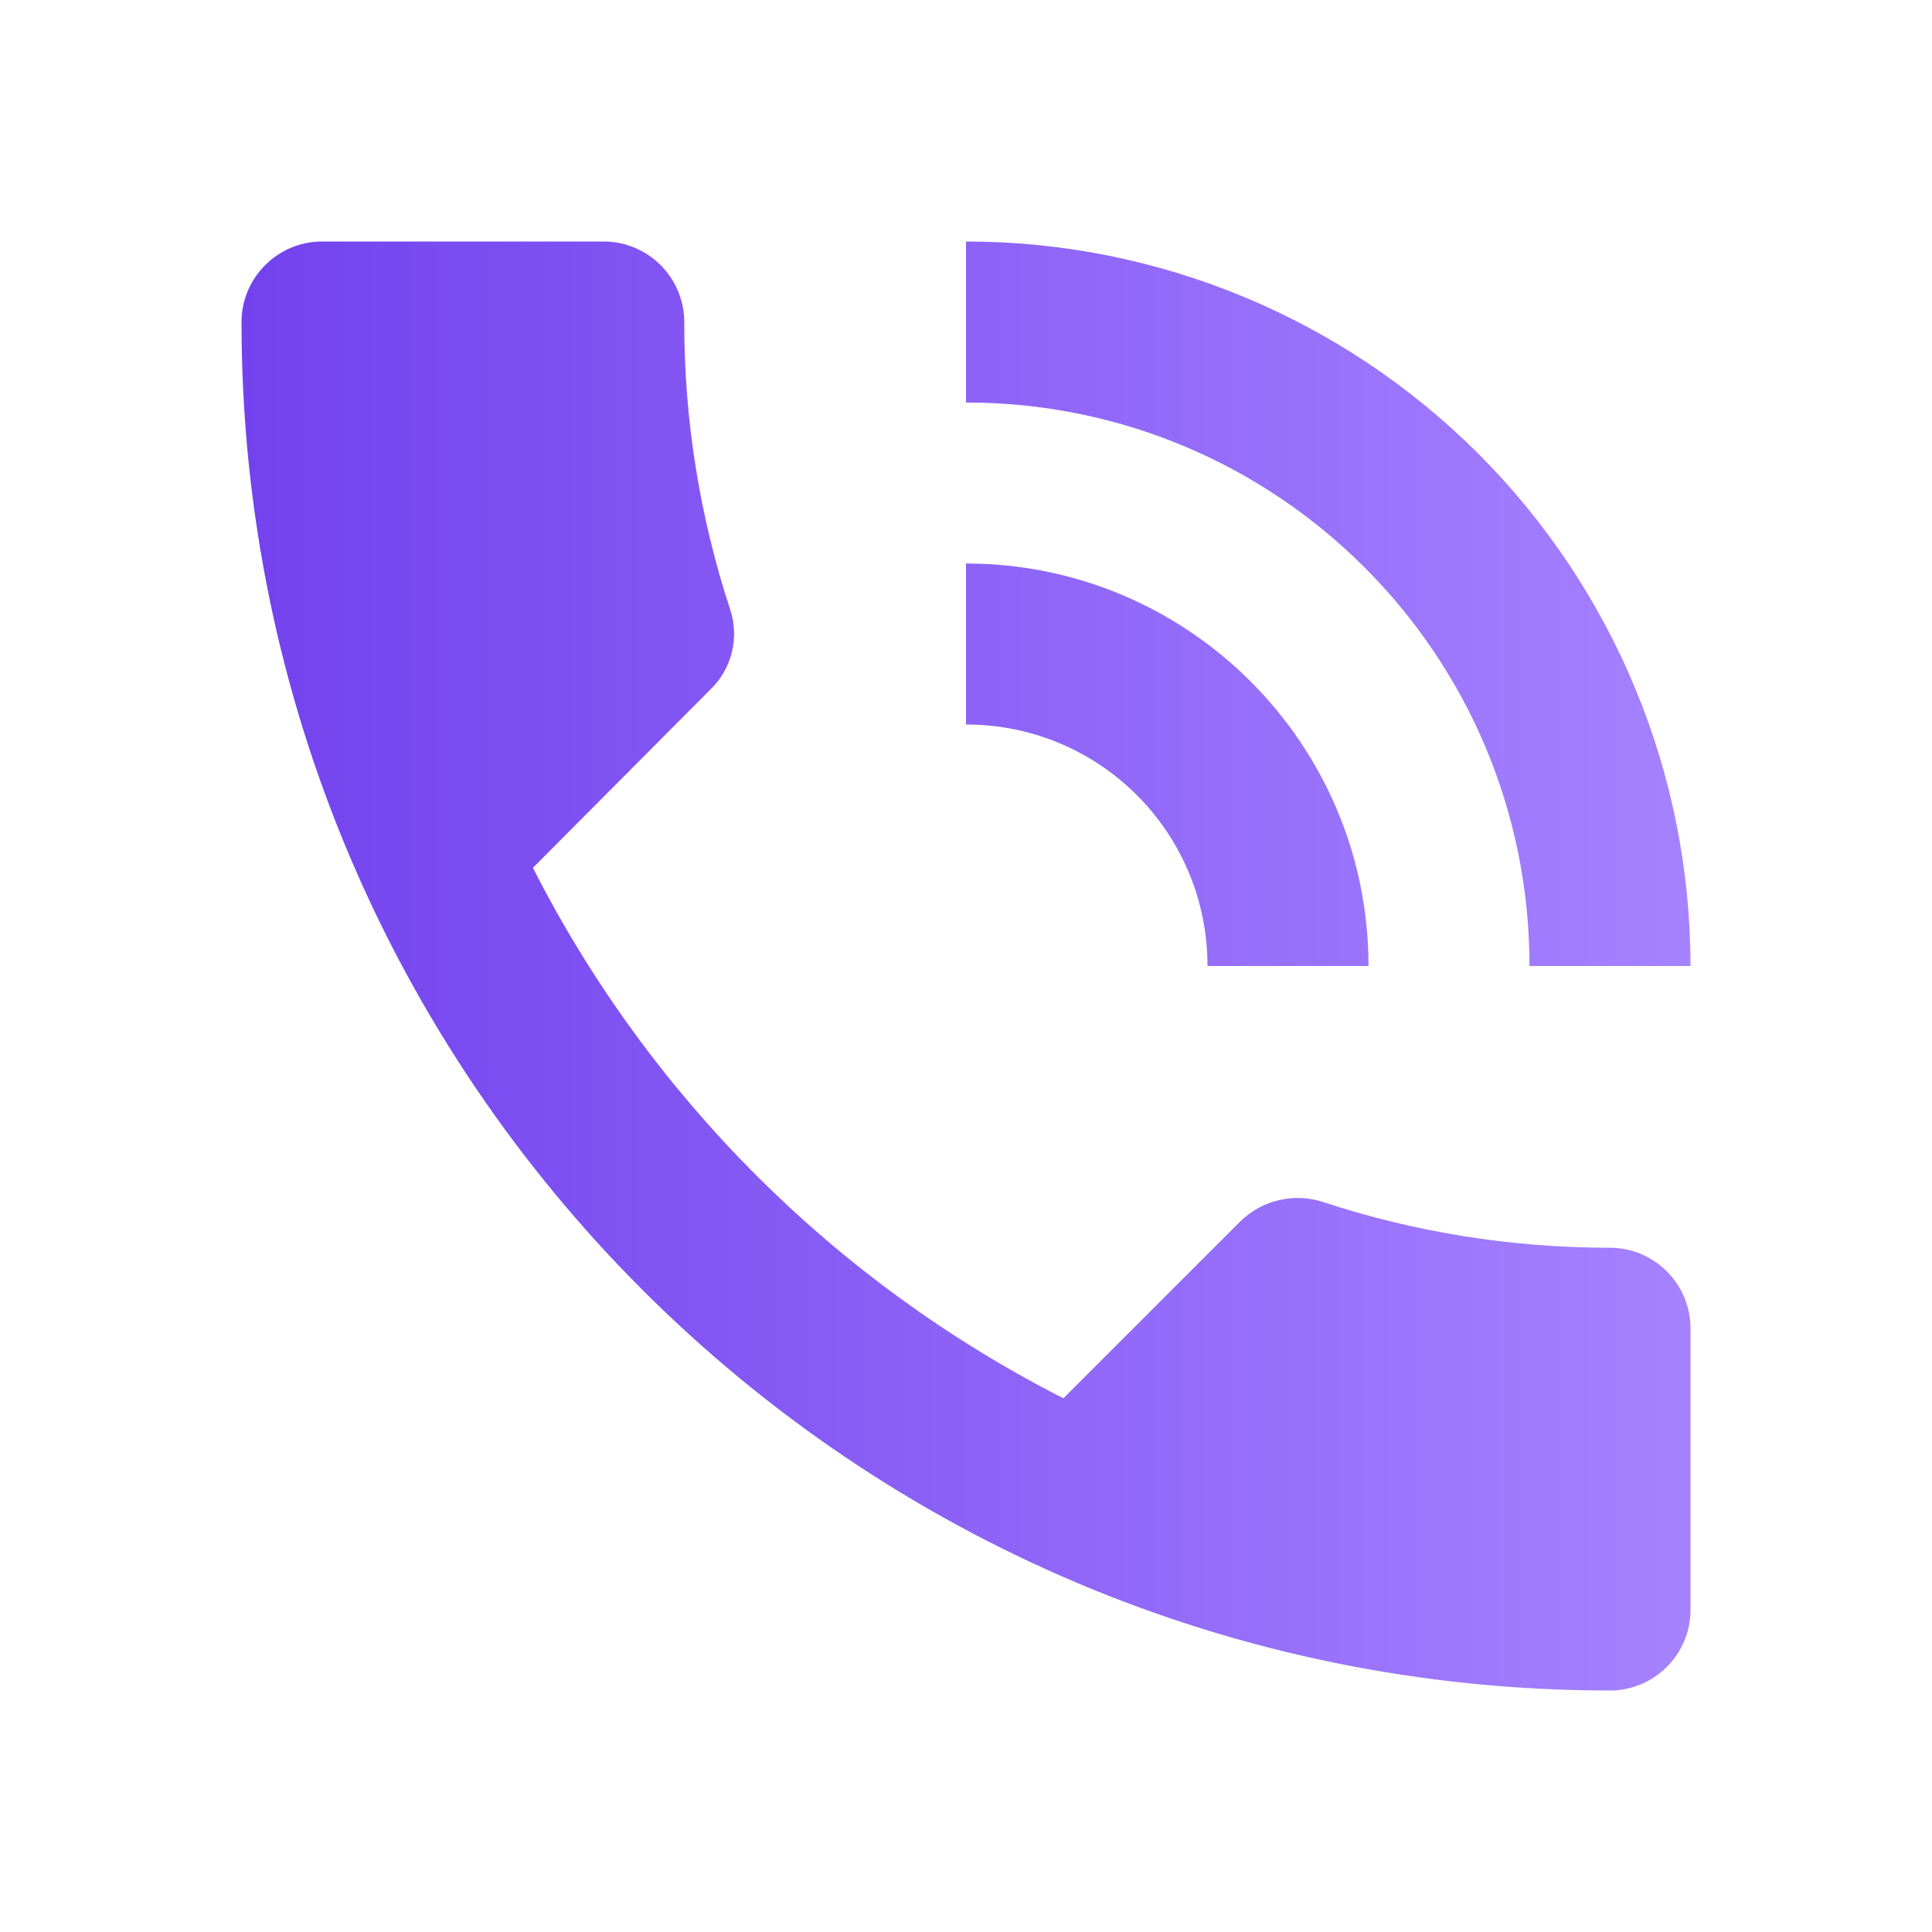 <svg width="48" height="48" viewBox="0 0 48 48" fill="none" xmlns="http://www.w3.org/2000/svg">
<path d="M40 31C37.5 31 35.1 30.6 32.86 29.86C32.508 29.748 32.133 29.733 31.774 29.818C31.414 29.902 31.085 30.083 30.82 30.34L26.42 34.74C20.743 31.852 16.128 27.237 13.24 21.56L17.64 17.14C17.905 16.889 18.093 16.567 18.181 16.213C18.27 15.859 18.256 15.486 18.14 15.14C17.383 12.836 16.998 10.425 17 8C17 6.9 16.1 6 15 6H8C6.9 6 6 6.9 6 8C6 26.78 21.22 42 40 42C41.1 42 42 41.1 42 40V33C42 31.9 41.1 31 40 31ZM38 24H42C42 19.226 40.104 14.648 36.728 11.272C33.352 7.896 28.774 6 24 6V10C31.74 10 38 16.26 38 24ZM30 24H34C34 18.48 29.52 14 24 14V18C27.32 18 30 20.68 30 24Z" fill="url(#paint0_linear_22044_245)"/>
<defs>
<linearGradient id="paint0_linear_22044_245" x1="6" y1="24" x2="42" y2="24" gradientUnits="userSpaceOnUse">
<stop stop-color="#7342EE"/>
<stop offset="1" stop-color="#A582FF"/>
</linearGradient>
</defs>
</svg>
